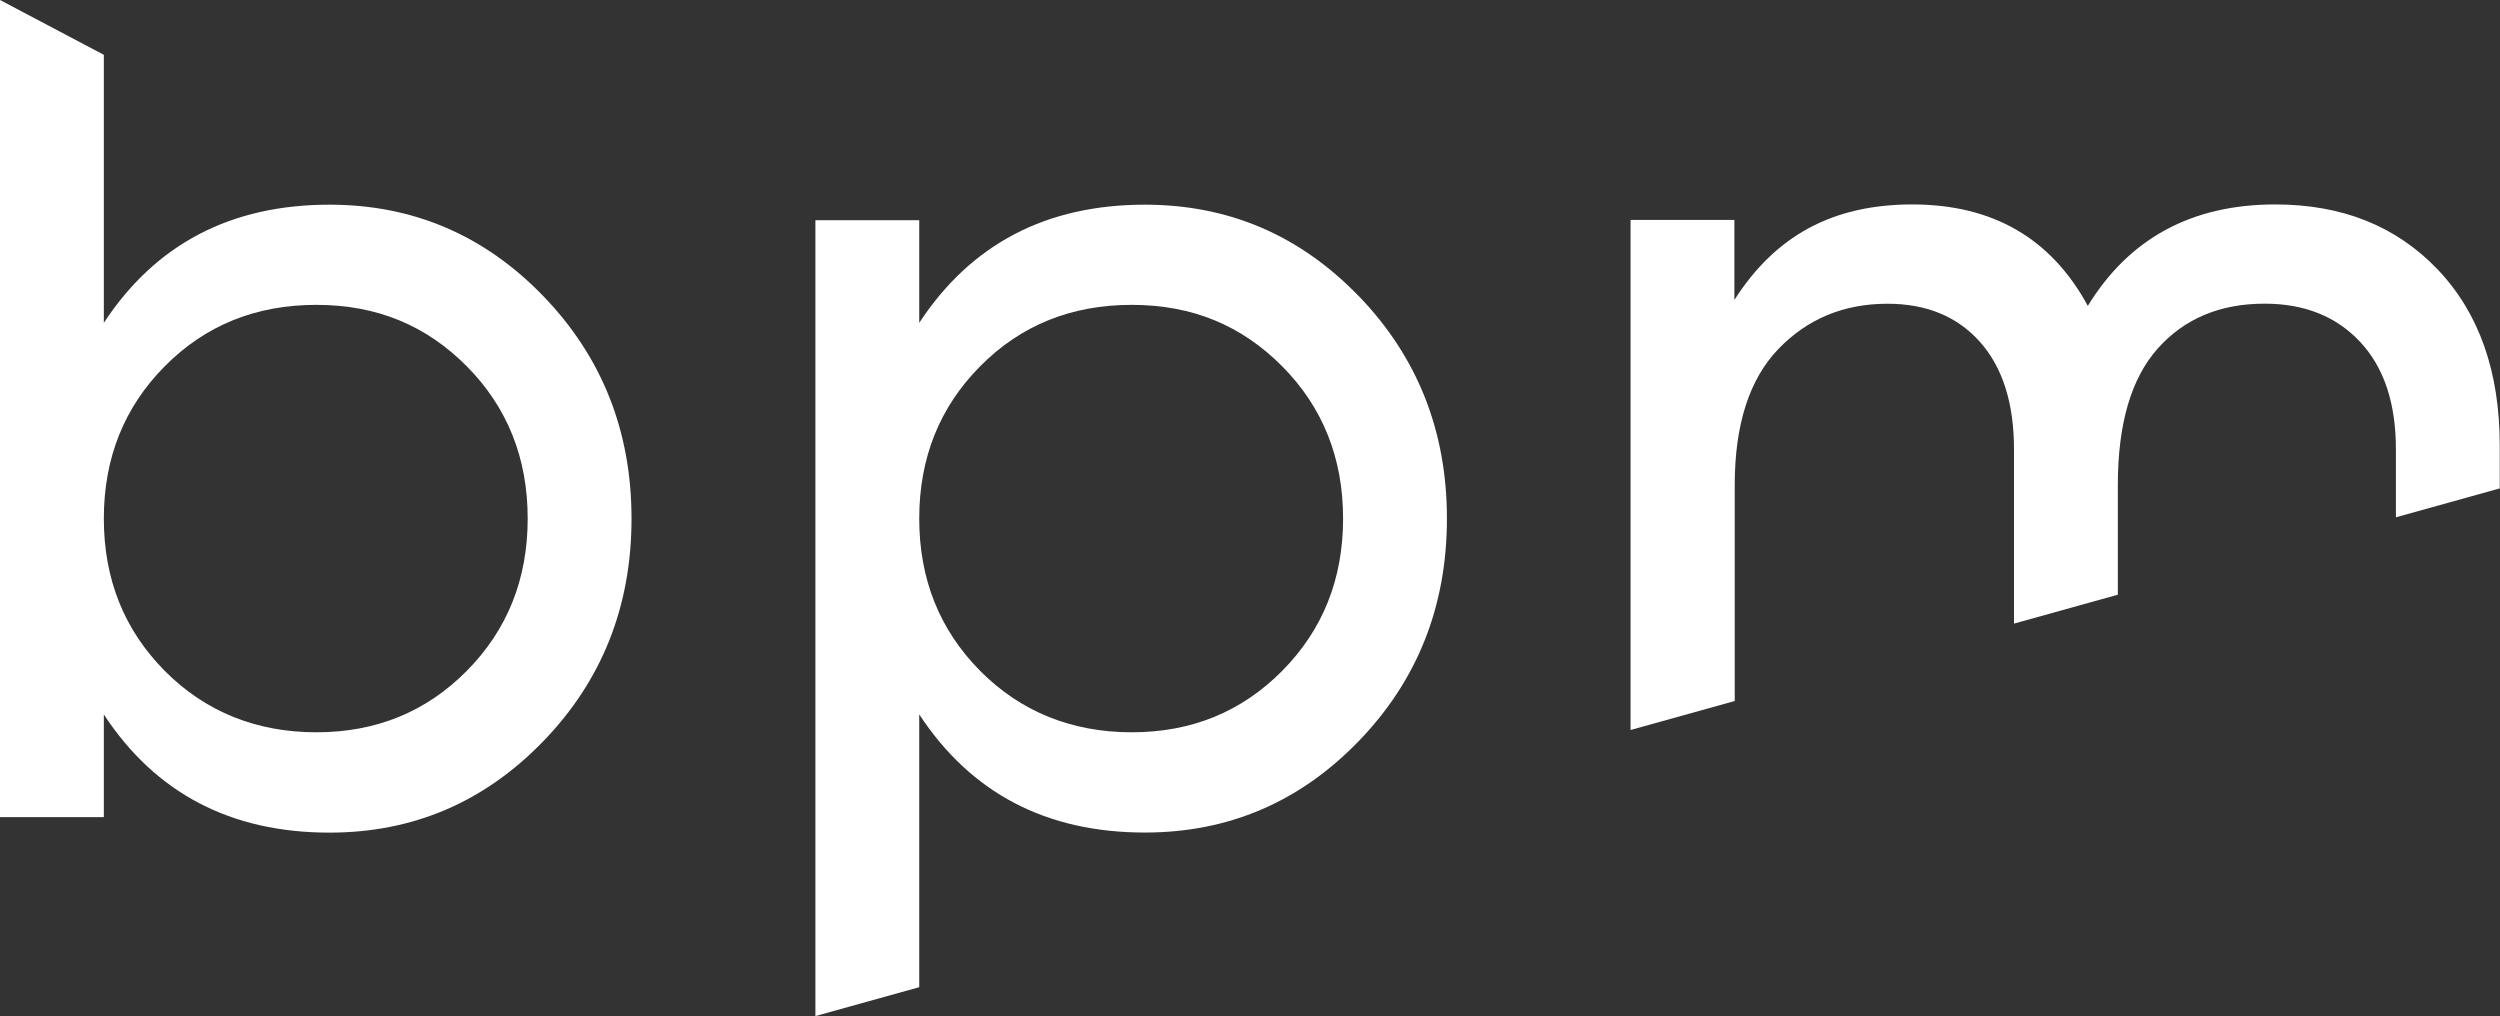 <?xml version="1.0" encoding="UTF-8"?><svg id="a" xmlns="http://www.w3.org/2000/svg" viewBox="0 0 293.26 119.19"><rect x="0" y="0" width="293.26" height="119.19" fill="#333333" stroke="none"/><defs><style>.b{fill:#fff;}</style></defs><path class="b" d="M63.72,34.72c-6.91-7.14-15.27-10.71-25.07-10.71-11.58,0-20.4,4.62-26.47,13.86V6.43L0,0V95.85H12.18v-12.04c6.07,9.24,14.89,13.86,26.47,13.86,9.8,0,18.16-3.57,25.07-10.71,6.91-7.14,10.36-15.85,10.36-26.12s-3.46-18.98-10.36-26.12Zm-8.96,43.97c-4.76,4.81-10.64,7.21-17.65,7.21s-13.02-2.4-17.79-7.21c-4.76-4.81-7.14-10.76-7.14-17.86s2.38-13.05,7.14-17.86c4.76-4.81,10.69-7.21,17.79-7.21s12.88,2.41,17.65,7.21c4.76,4.81,7.14,10.76,7.14,17.86s-2.38,13.05-7.14,17.86Z"/><path class="b" d="M203.49,82.27v-25.35c0-7.09,1.7-12.42,5.11-15.97,3.41-3.55,7.68-5.32,12.81-5.32,4.57,0,8.19,1.49,10.85,4.48,2.66,2.99,3.99,7.19,3.99,12.6v20.44l12.18-3.39v-12.85c0-7.19,1.56-12.53,4.69-16.04,3.13-3.5,7.3-5.25,12.53-5.25,4.67,0,8.4,1.49,11.2,4.48,2.8,2.99,4.2,7.19,4.2,12.6v7.98l12.18-3.39v-5.02c0-8.68-2.43-15.57-7.28-20.66-4.86-5.09-11.2-7.63-19.05-7.63-9.8,0-17.13,3.97-21.99,11.9-4.3-7.93-11.16-11.9-20.59-11.9s-16.1,3.74-20.87,11.2v-9.38h-12.18v59.83l12.18-3.39Z"/><path class="b" d="M159.37,34.72c-6.91-7.14-15.26-10.71-25.07-10.71-11.58,0-20.4,4.62-26.47,13.86v-12.04h-12.18V119.19l12.18-3.39v-32c6.07,9.24,14.89,13.86,26.47,13.86,9.8,0,18.16-3.57,25.07-10.71,6.91-7.14,10.36-15.85,10.36-26.12s-3.46-18.98-10.36-26.12Zm-8.96,43.97c-4.76,4.81-10.64,7.21-17.65,7.21s-13.02-2.4-17.79-7.21c-4.76-4.81-7.14-10.76-7.14-17.86s2.38-13.05,7.14-17.86c4.76-4.81,10.69-7.21,17.79-7.21s12.88,2.41,17.65,7.21c4.76,4.81,7.14,10.76,7.14,17.86s-2.38,13.05-7.14,17.86Z"/></svg>